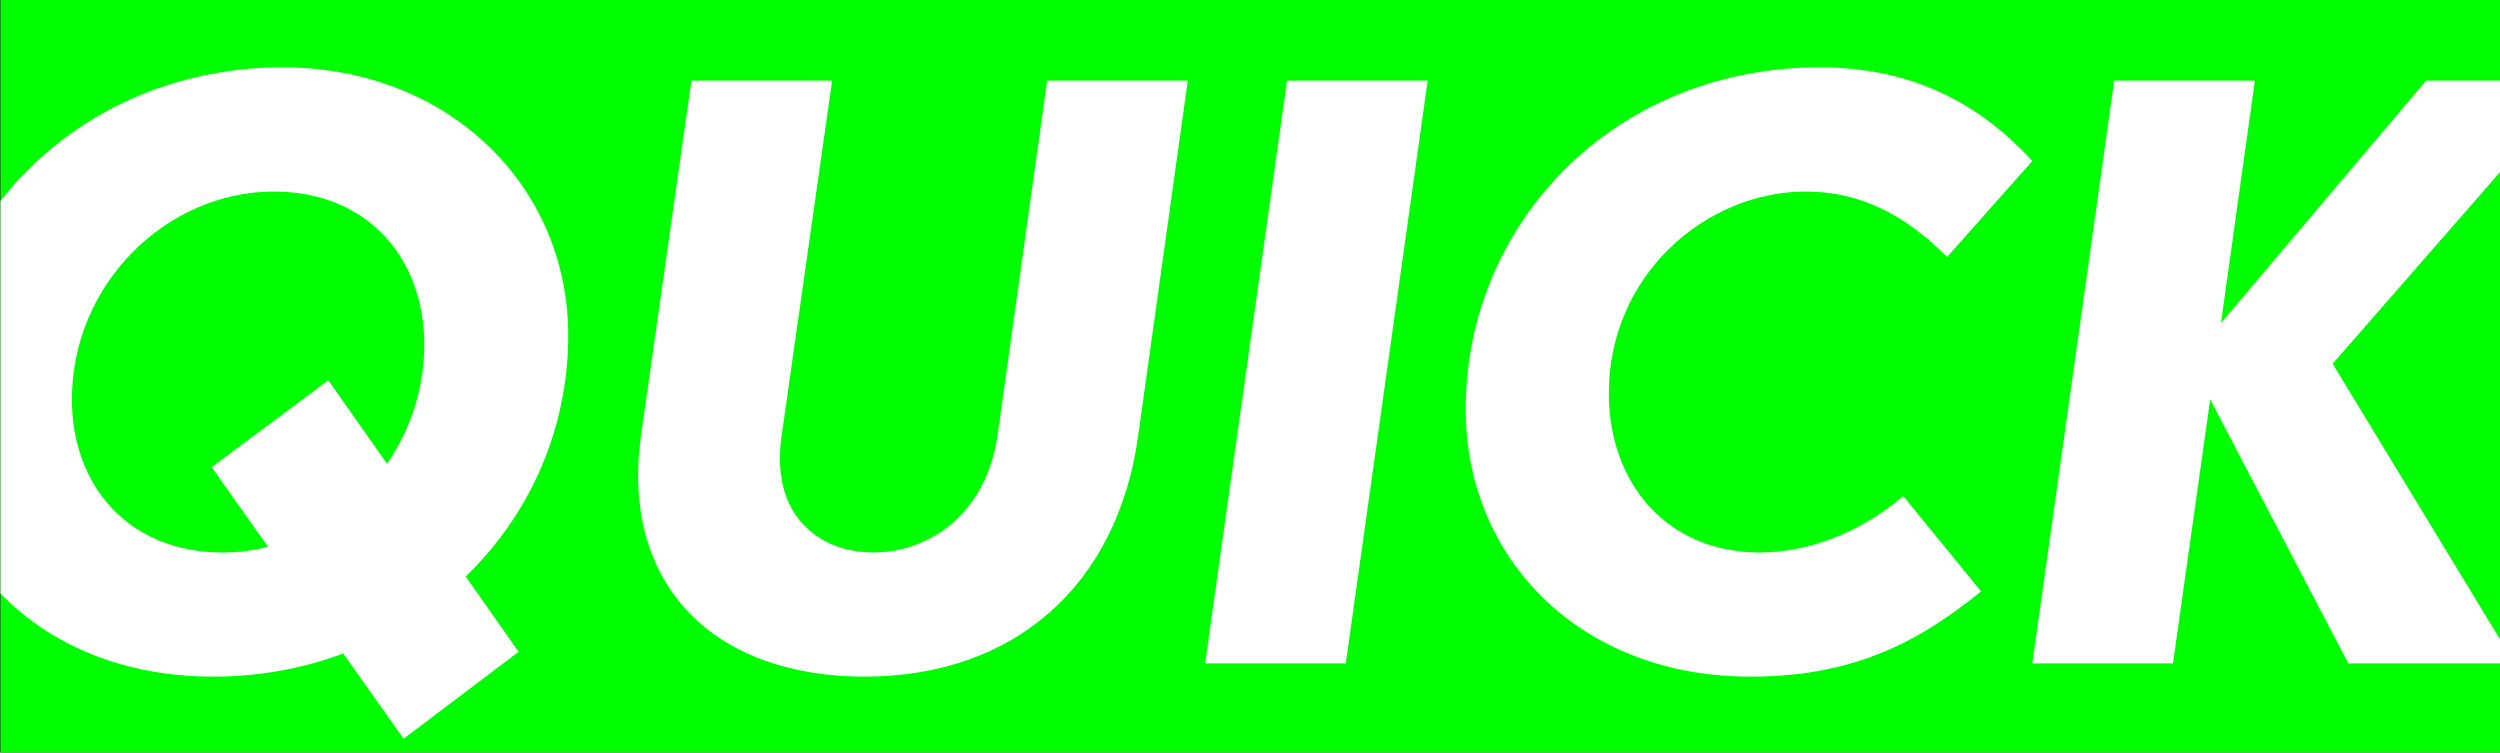 <?xml version="1.0" encoding="UTF-8" standalone="no"?>
<!DOCTYPE svg PUBLIC "-//W3C//DTD SVG 1.1//EN" "http://www.w3.org/Graphics/SVG/1.1/DTD/svg11.dtd">
<svg width="100%" height="100%" viewBox="0 0 3322 1000" version="1.1" xmlns="http://www.w3.org/2000/svg" xmlns:xlink="http://www.w3.org/1999/xlink" xml:space="preserve" xmlns:serif="http://www.serif.com/" style="fill-rule:evenodd;clip-rule:evenodd;stroke-linejoin:round;stroke-miterlimit:2;">
    <rect x="0" y="0" width="3322" height="1000" fill="#333333" stroke="none"/>
    <g transform="matrix(1,0,0,1,-7874.99,0)">
        <g id="Artboard3" transform="matrix(2.768,0,0,1,955.698,0)">
            <rect x="2500" y="0" width="1200" height="1000" style="fill:none;"/>
            <clipPath id="_clip1">
                <rect x="2500" y="0" width="1200" height="1000"/>
            </clipPath>
            <g clip-path="url(#_clip1)">
                <g transform="matrix(0.361,0,0,1,-369.679,0)">
                    <rect x="7874.99" y="-348.246" width="3944.66" height="1874.04" style="fill:rgb(0,255,0);"/>
                </g>
                <g transform="matrix(0.361,0,0,1,1652.94,1008.29)">
                    <g transform="matrix(1100,0,0,1100,2200.43,-126.787)">
                        <path d="M0.474,-0.72C0.227,-0.72 0.046,-0.531 0.046,-0.307C0.046,-0.126 0.181,0.016 0.39,0.016C0.446,0.016 0.499,0.006 0.547,-0.012L0.62,0.091L0.759,-0.014L0.695,-0.105C0.773,-0.18 0.819,-0.284 0.819,-0.396C0.819,-0.578 0.673,-0.72 0.474,-0.72ZM0.6,-0.241L0.529,-0.342L0.388,-0.237L0.456,-0.141C0.438,-0.136 0.42,-0.134 0.401,-0.134C0.288,-0.134 0.219,-0.214 0.219,-0.319C0.219,-0.459 0.334,-0.57 0.463,-0.57C0.576,-0.57 0.645,-0.49 0.645,-0.385C0.645,-0.331 0.628,-0.282 0.6,-0.241Z" style="fill:white;fill-rule:nonzero;"/>
                    </g>
                    <g transform="matrix(1100,0,0,1100,3133.23,-126.787)">
                        <path d="M0.329,0.016C0.51,0.016 0.635,-0.094 0.66,-0.275L0.72,-0.704L0.55,-0.704L0.49,-0.275C0.476,-0.18 0.407,-0.134 0.34,-0.134C0.273,-0.134 0.215,-0.18 0.229,-0.275L0.29,-0.704L0.12,-0.704L0.059,-0.275C0.034,-0.094 0.148,0.016 0.329,0.016Z" style="fill:white;fill-rule:nonzero;"/>
                    </g>
                    <g transform="matrix(1100,0,0,1100,3926.33,-126.787)">
                        <path d="M0.19,-0L0.289,-0.704L0.119,-0.704L0.02,-0L0.19,-0Z" style="fill:white;fill-rule:nonzero;"/>
                    </g>
                    <g transform="matrix(1100,0,0,1100,4245.33,-126.787)">
                        <path d="M0.574,-0.202C0.522,-0.158 0.46,-0.134 0.4,-0.134C0.288,-0.134 0.218,-0.218 0.218,-0.326C0.218,-0.47 0.336,-0.57 0.456,-0.57C0.522,-0.57 0.576,-0.542 0.627,-0.491L0.73,-0.607C0.669,-0.673 0.589,-0.72 0.473,-0.72C0.224,-0.72 0.045,-0.531 0.045,-0.307C0.045,-0.126 0.184,0.016 0.389,0.016C0.509,0.016 0.588,-0.022 0.668,-0.087L0.574,-0.202Z" style="fill:white;fill-rule:nonzero;"/>
                    </g>
                    <g transform="matrix(1100,0,0,1100,5026.33,-126.787)">
                        <path d="M0.603,-0L0.383,-0.362L0.682,-0.704L0.496,-0.704L0.248,-0.411L0.289,-0.704L0.119,-0.704L0.02,-0L0.19,-0L0.235,-0.319L0.402,-0L0.603,-0Z" style="fill:white;fill-rule:nonzero;"/>
                    </g>
                </g>
            </g>
        </g>
    </g>
</svg>
